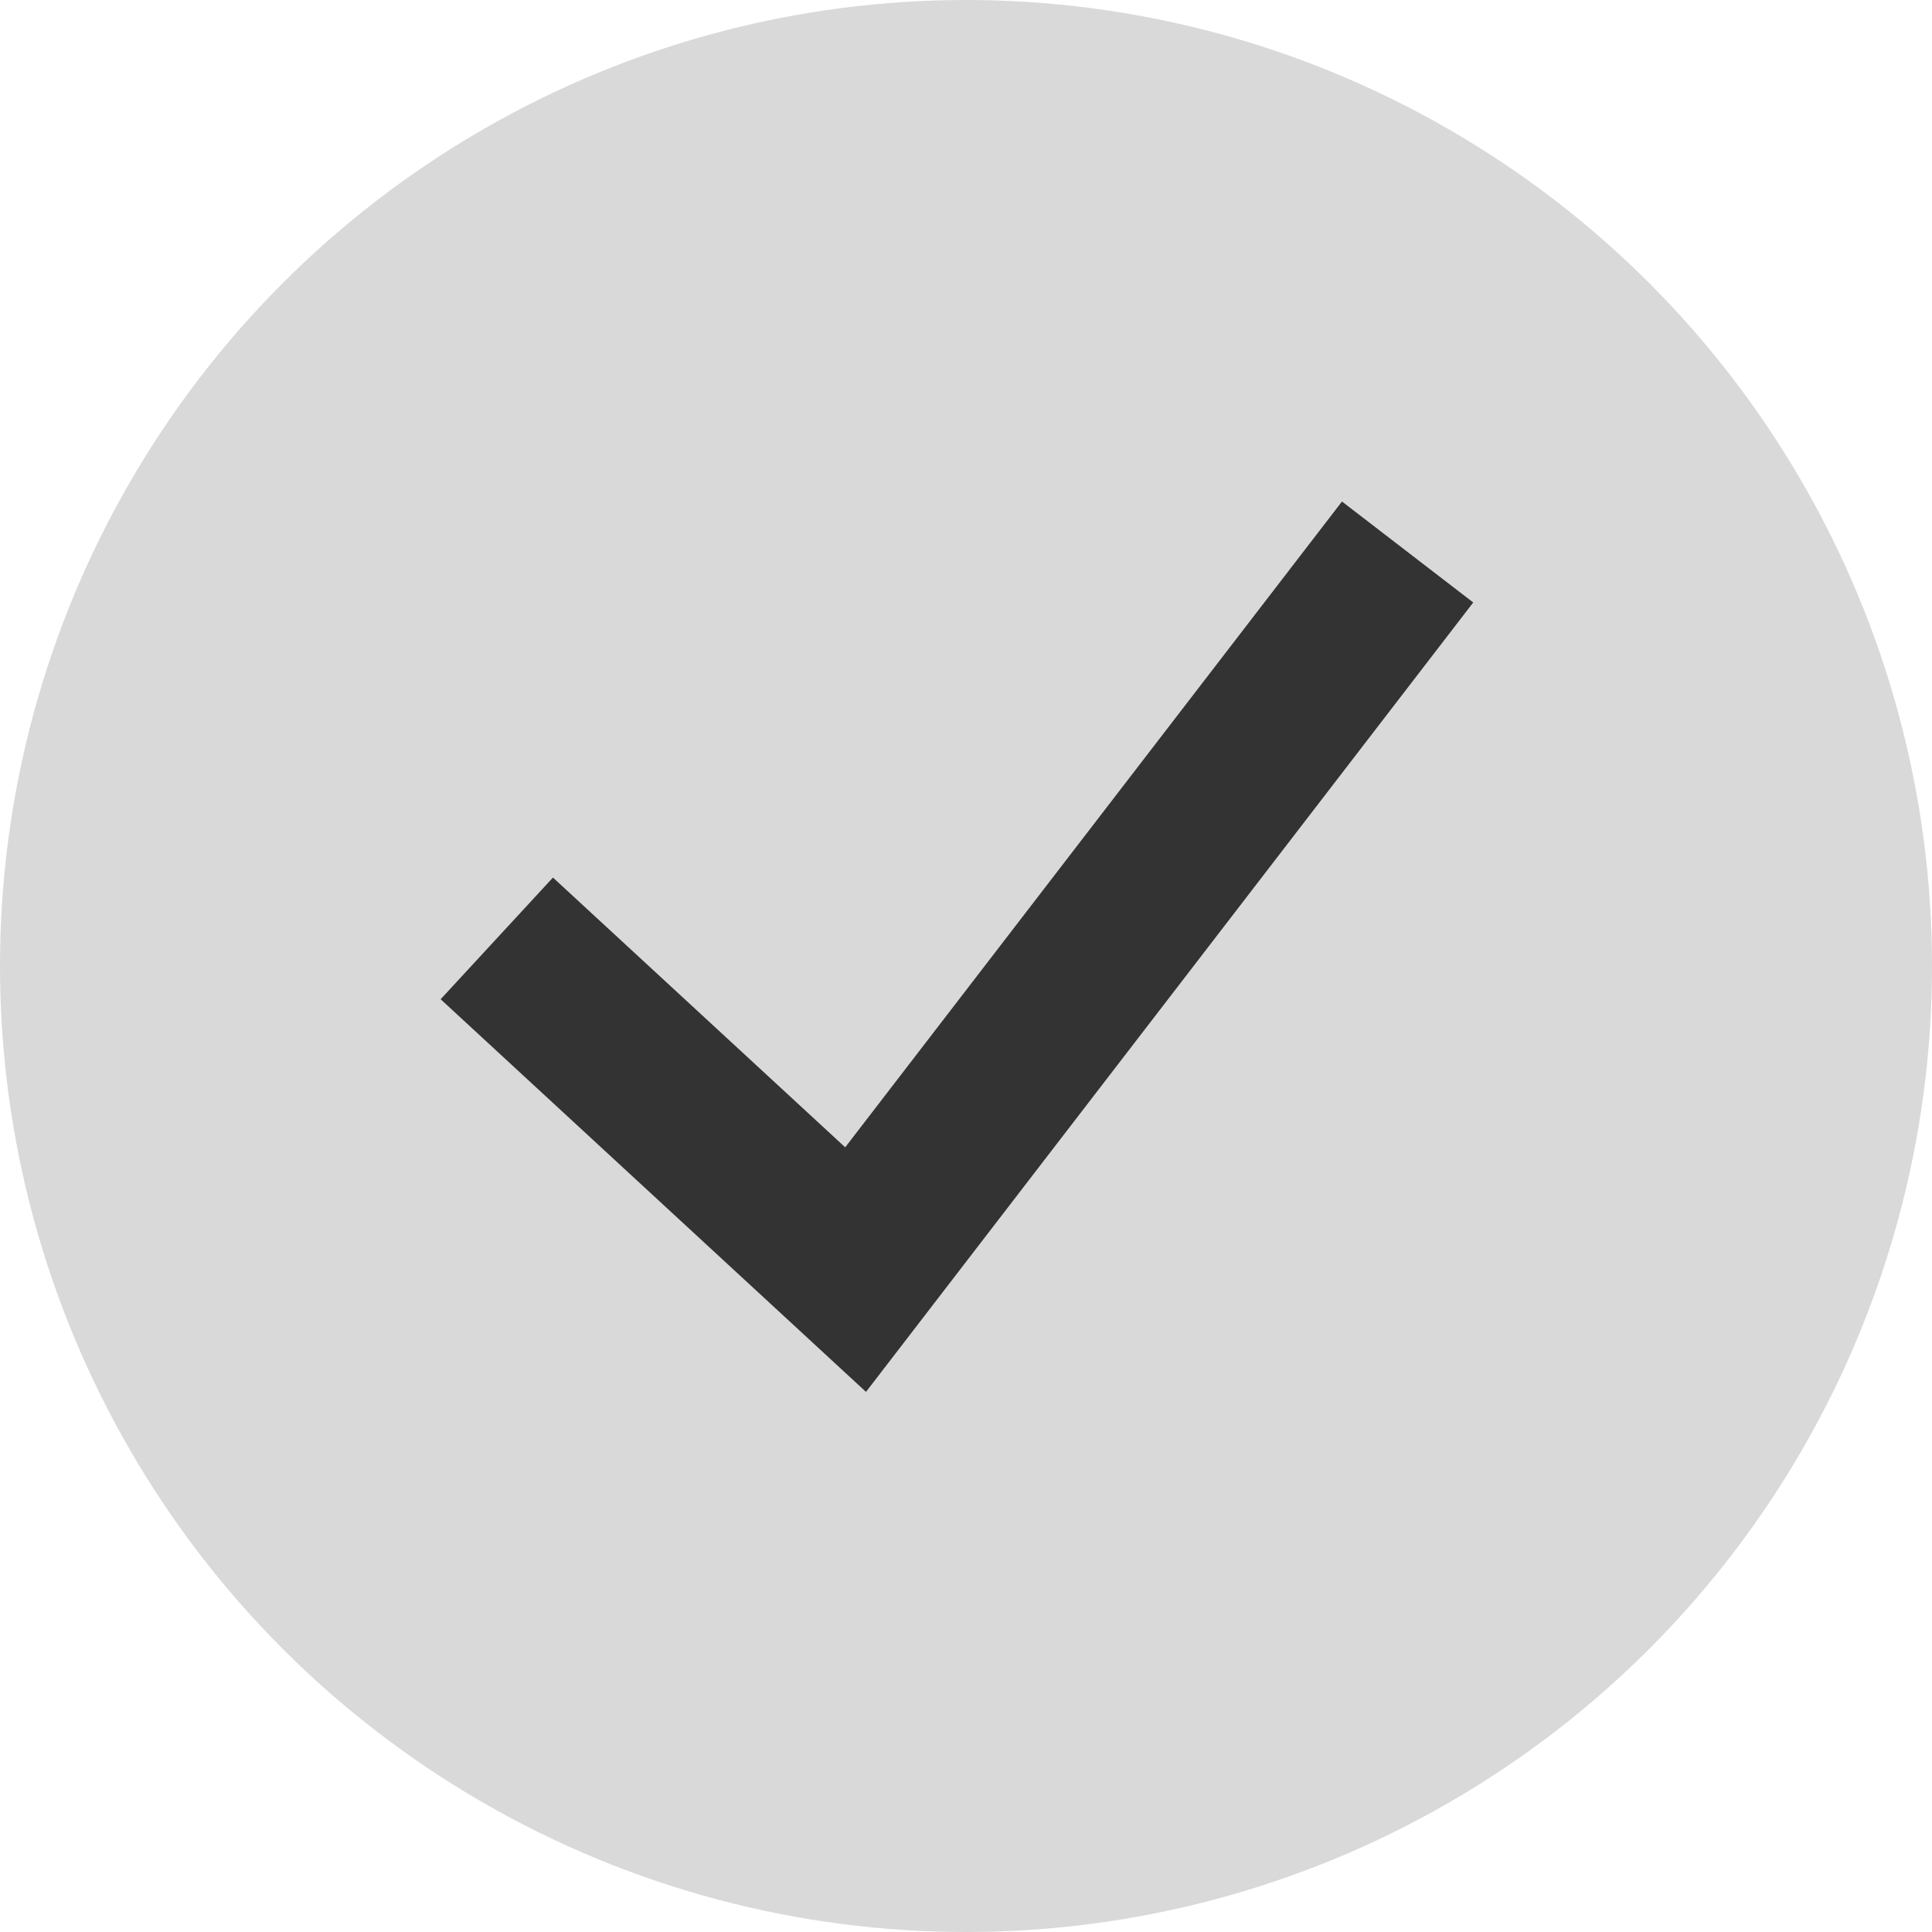<?xml version="1.0" encoding="UTF-8"?> <svg xmlns="http://www.w3.org/2000/svg" width="35" height="35" viewBox="0 0 35 35" fill="none"><circle cx="17.5" cy="17.5" r="17.5" fill="#D9D9D9"></circle><path d="M9 17L15.5 23L25.5 10" stroke="#333333" stroke-width="3"></path></svg> 